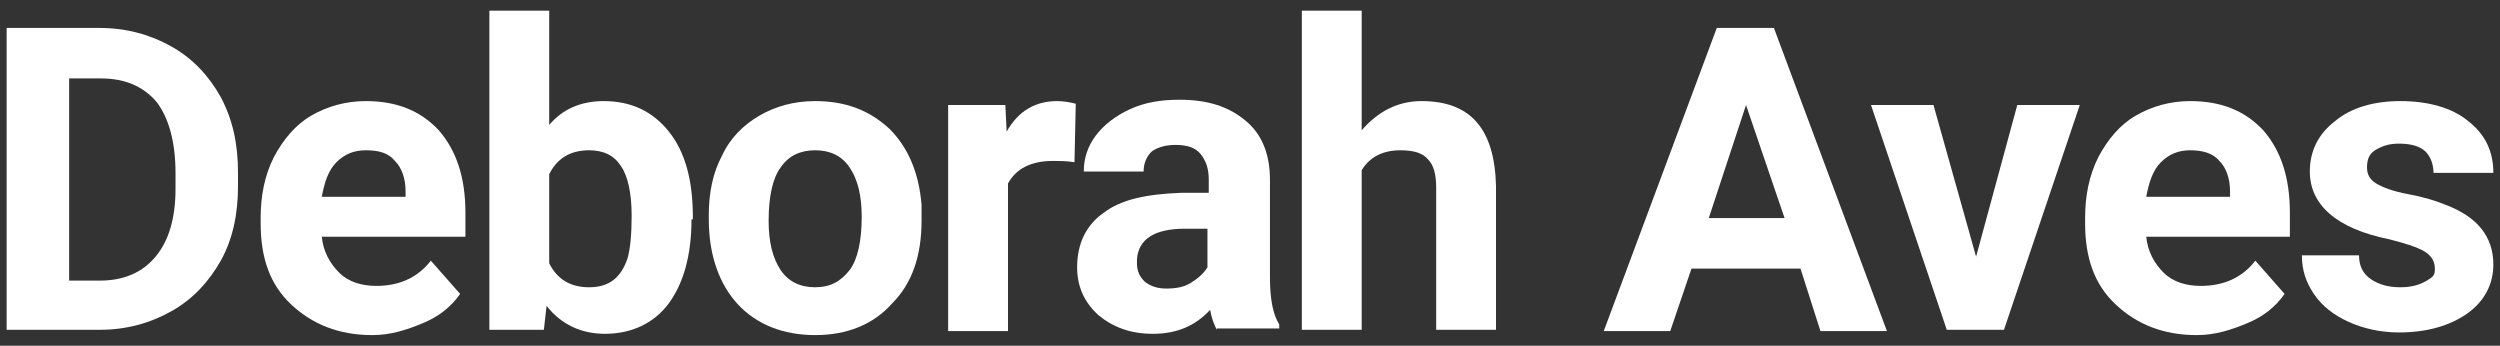 <?xml version="1.0" encoding="UTF-8"?>
<svg xmlns="http://www.w3.org/2000/svg" xmlns:xlink="http://www.w3.org/1999/xlink" width="188pt" height="26pt" viewBox="0 0 188 26" version="1.1">
<rect x="0" y="0" width="188" height="26" fill="#333333" stroke="none"/>
<g id="surface1">
<path style=" stroke:none;fill-rule:nonzero;fill:rgb(100%,100%,100%);fill-opacity:1;" d="M 0.5 24.801 L 0.5 2.102 L 7.5 2.102 C 9.5 2.102 11.301 2.602 12.898 3.5 C 14.5 4.398 15.699 5.699 16.602 7.301 C 17.5 9 17.898 10.801 17.898 13 L 17.898 14 C 17.898 16.102 17.5 18 16.602 19.602 C 15.699 21.199 14.5 22.5 12.898 23.398 C 11.301 24.301 9.5 24.801 7.5 24.801 Z M 5.199 5.898 L 5.199 21.102 L 7.5 21.102 C 9.301 21.102 10.699 20.5 11.699 19.301 C 12.699 18.102 13.199 16.398 13.199 14.199 L 13.199 13 C 13.199 10.699 12.699 8.898 11.801 7.699 C 10.801 6.5 9.398 5.898 7.602 5.898 Z M 5.199 5.898 "/>
<path style=" stroke:none;fill-rule:nonzero;fill:rgb(100%,100%,100%);fill-opacity:1;" d="M 28 25.199 C 25.5 25.199 23.5 24.398 21.898 22.898 C 20.301 21.398 19.602 19.398 19.602 16.801 L 19.602 16.398 C 19.602 14.699 19.898 13.199 20.602 11.801 C 21.301 10.5 22.199 9.398 23.398 8.699 C 24.602 8 26 7.602 27.5 7.602 C 29.801 7.602 31.602 8.301 33 9.801 C 34.301 11.301 35 13.301 35 16 L 35 17.801 L 24.199 17.801 C 24.301 18.898 24.801 19.801 25.5 20.5 C 26.199 21.199 27.199 21.5 28.301 21.5 C 30 21.5 31.398 20.898 32.398 19.602 L 34.602 22.102 C 33.898 23.102 33 23.801 31.801 24.301 C 30.602 24.801 29.398 25.199 28 25.199 Z M 27.5 11.301 C 26.602 11.301 25.898 11.602 25.301 12.199 C 24.699 12.801 24.398 13.699 24.199 14.801 L 30.5 14.801 L 30.5 14.398 C 30.5 13.398 30.199 12.602 29.699 12.102 C 29.199 11.5 28.5 11.301 27.5 11.301 Z M 27.5 11.301 "/>
<path style=" stroke:none;fill-rule:nonzero;fill:rgb(100%,100%,100%);fill-opacity:1;" d="M 52 16.5 C 52 19.199 51.398 21.301 50.301 22.801 C 49.199 24.301 47.5 25.102 45.5 25.102 C 43.699 25.102 42.199 24.398 41.102 23 L 40.898 24.801 L 36.801 24.801 L 36.801 0.801 L 41.301 0.801 L 41.301 9.398 C 42.301 8.199 43.699 7.602 45.398 7.602 C 47.5 7.602 49.102 8.398 50.301 9.898 C 51.5 11.398 52.102 13.5 52.102 16.301 L 52.102 16.5 Z M 47.5 16.199 C 47.5 14.5 47.199 13.199 46.699 12.5 C 46.199 11.699 45.398 11.301 44.301 11.301 C 42.898 11.301 41.898 11.898 41.301 13.102 L 41.301 19.801 C 41.898 21 42.898 21.602 44.301 21.602 C 45.801 21.602 46.699 20.898 47.199 19.398 C 47.398 18.699 47.5 17.602 47.5 16.199 Z M 47.5 16.199 "/>
<path style=" stroke:none;fill-rule:nonzero;fill:rgb(100%,100%,100%);fill-opacity:1;" d="M 53.301 16.199 C 53.301 14.5 53.602 13 54.301 11.699 C 54.898 10.398 55.898 9.398 57.102 8.699 C 58.301 8 59.699 7.602 61.301 7.602 C 63.602 7.602 65.398 8.301 66.898 9.699 C 68.301 11.102 69.102 13 69.301 15.398 L 69.301 16.602 C 69.301 19.199 68.602 21.301 67.102 22.801 C 65.699 24.398 63.699 25.199 61.301 25.199 C 58.898 25.199 56.898 24.398 55.5 22.898 C 54.102 21.398 53.301 19.199 53.301 16.5 Z M 57.801 16.602 C 57.801 18.199 58.102 19.398 58.699 20.301 C 59.301 21.199 60.199 21.602 61.301 21.602 C 62.398 21.602 63.199 21.199 63.898 20.301 C 64.5 19.5 64.801 18.102 64.801 16.301 C 64.801 14.699 64.5 13.5 63.898 12.602 C 63.301 11.699 62.398 11.301 61.301 11.301 C 60.199 11.301 59.301 11.699 58.699 12.602 C 58.102 13.398 57.801 14.801 57.801 16.602 Z M 57.801 16.602 "/>
<path style=" stroke:none;fill-rule:nonzero;fill:rgb(100%,100%,100%);fill-opacity:1;" d="M 80.801 12.199 C 80.199 12.102 79.602 12.102 79.199 12.102 C 77.5 12.102 76.398 12.699 75.801 13.801 L 75.801 24.898 L 71.301 24.898 L 71.301 7.898 L 75.602 7.898 L 75.699 9.898 C 76.602 8.301 77.898 7.602 79.5 7.602 C 80 7.602 80.5 7.699 80.898 7.801 Z M 80.801 12.199 "/>
<path style=" stroke:none;fill-rule:nonzero;fill:rgb(100%,100%,100%);fill-opacity:1;" d="M 91.5 24.801 C 91.301 24.398 91.102 23.898 91 23.301 C 89.898 24.5 88.5 25.102 86.699 25.102 C 85 25.102 83.699 24.602 82.602 23.699 C 81.5 22.699 81 21.5 81 20.102 C 81 18.301 81.699 16.898 83 16 C 84.301 15 86.199 14.602 88.801 14.5 L 90.898 14.5 L 90.898 13.5 C 90.898 12.699 90.699 12.102 90.301 11.602 C 89.898 11.102 89.301 10.898 88.398 10.898 C 87.602 10.898 87 11.102 86.602 11.398 C 86.199 11.801 86 12.301 86 12.898 L 81.5 12.898 C 81.5 11.898 81.801 11 82.398 10.199 C 83 9.398 83.898 8.699 85 8.199 C 86.102 7.699 87.301 7.5 88.699 7.5 C 90.801 7.5 92.398 8 93.699 9.102 C 94.898 10.102 95.5 11.602 95.5 13.5 L 95.5 20.801 C 95.5 22.398 95.699 23.602 96.199 24.398 L 96.199 24.699 L 91.5 24.699 Z M 87.699 21.699 C 88.398 21.699 89 21.602 89.5 21.301 C 90 21 90.5 20.602 90.801 20.102 L 90.801 17.199 L 89.102 17.199 C 86.801 17.199 85.602 18 85.5 19.5 L 85.5 19.801 C 85.5 20.398 85.699 20.801 86.102 21.199 C 86.5 21.5 87 21.699 87.699 21.699 Z M 87.699 21.699 "/>
<path style=" stroke:none;fill-rule:nonzero;fill:rgb(100%,100%,100%);fill-opacity:1;" d="M 102.398 9.801 C 103.602 8.398 105.102 7.602 106.898 7.602 C 110.602 7.602 112.398 9.699 112.5 14 L 112.5 24.801 L 108 24.801 L 108 14.102 C 108 13.102 107.801 12.398 107.398 12 C 107 11.5 106.301 11.301 105.301 11.301 C 104 11.301 103 11.801 102.398 12.801 L 102.398 24.801 L 97.898 24.801 L 97.898 0.801 L 102.398 0.801 Z M 102.398 9.801 "/>
<path style=" stroke:none;fill-rule:nonzero;fill:rgb(100%,100%,100%);fill-opacity:1;" d="M 135.398 20.199 L 127.199 20.199 L 125.602 24.898 L 120.602 24.898 L 129.102 2.102 L 133.398 2.102 L 141.898 24.898 L 136.898 24.898 Z M 128.5 16.398 L 134.199 16.398 L 131.301 7.898 Z M 128.5 16.398 "/>
<path style=" stroke:none;fill-rule:nonzero;fill:rgb(100%,100%,100%);fill-opacity:1;" d="M 148.602 19.301 L 151.699 7.898 L 156.398 7.898 L 150.699 24.801 L 146.398 24.801 L 140.699 7.898 L 145.398 7.898 Z M 148.602 19.301 "/>
<path style=" stroke:none;fill-rule:nonzero;fill:rgb(100%,100%,100%);fill-opacity:1;" d="M 165.199 25.199 C 162.699 25.199 160.699 24.398 159.102 22.898 C 157.5 21.398 156.801 19.398 156.801 16.801 L 156.801 16.398 C 156.801 14.699 157.102 13.199 157.801 11.801 C 158.5 10.5 159.398 9.398 160.602 8.699 C 161.801 8 163.199 7.602 164.699 7.602 C 167 7.602 168.801 8.301 170.199 9.801 C 171.5 11.301 172.199 13.301 172.199 16 L 172.199 17.801 L 161.398 17.801 C 161.5 18.898 162 19.801 162.699 20.5 C 163.398 21.199 164.398 21.5 165.5 21.5 C 167.199 21.5 168.602 20.898 169.602 19.602 L 171.801 22.102 C 171.102 23.102 170.199 23.801 169 24.301 C 167.801 24.801 166.602 25.199 165.199 25.199 Z M 164.699 11.301 C 163.801 11.301 163.102 11.602 162.5 12.199 C 161.898 12.801 161.602 13.699 161.398 14.801 L 167.699 14.801 L 167.699 14.398 C 167.699 13.398 167.398 12.602 166.898 12.102 C 166.398 11.5 165.602 11.301 164.699 11.301 Z M 164.699 11.301 "/>
<path style=" stroke:none;fill-rule:nonzero;fill:rgb(100%,100%,100%);fill-opacity:1;" d="M 183.102 20.199 C 183.102 19.602 182.801 19.199 182.301 18.898 C 181.801 18.602 180.898 18.301 179.699 18 C 175.699 17.199 173.699 15.398 173.699 12.898 C 173.699 11.398 174.301 10.102 175.602 9.102 C 176.801 8.102 178.5 7.602 180.5 7.602 C 182.602 7.602 184.398 8.102 185.602 9.102 C 186.898 10.102 187.5 11.398 187.5 13 L 183 13 C 183 12.398 182.801 11.801 182.398 11.398 C 182 11 181.301 10.801 180.398 10.801 C 179.602 10.801 179.102 11 178.602 11.301 C 178.102 11.602 178 12.102 178 12.602 C 178 13.102 178.199 13.5 178.699 13.801 C 179.199 14.102 180 14.398 181.102 14.602 C 182.199 14.801 183.199 15.102 183.898 15.398 C 186.301 16.301 187.5 17.801 187.5 19.898 C 187.5 21.398 186.801 22.699 185.5 23.602 C 184.199 24.5 182.5 25 180.398 25 C 179 25 177.699 24.699 176.602 24.199 C 175.5 23.699 174.602 23 174 22.102 C 173.398 21.199 173.102 20.301 173.102 19.199 L 177.398 19.199 C 177.398 20 177.699 20.602 178.301 21 C 178.898 21.398 179.602 21.602 180.5 21.602 C 181.398 21.602 182 21.398 182.5 21.102 C 183 20.801 183.102 20.699 183.102 20.199 Z M 183.102 20.199 "/>
</g>
</svg>
